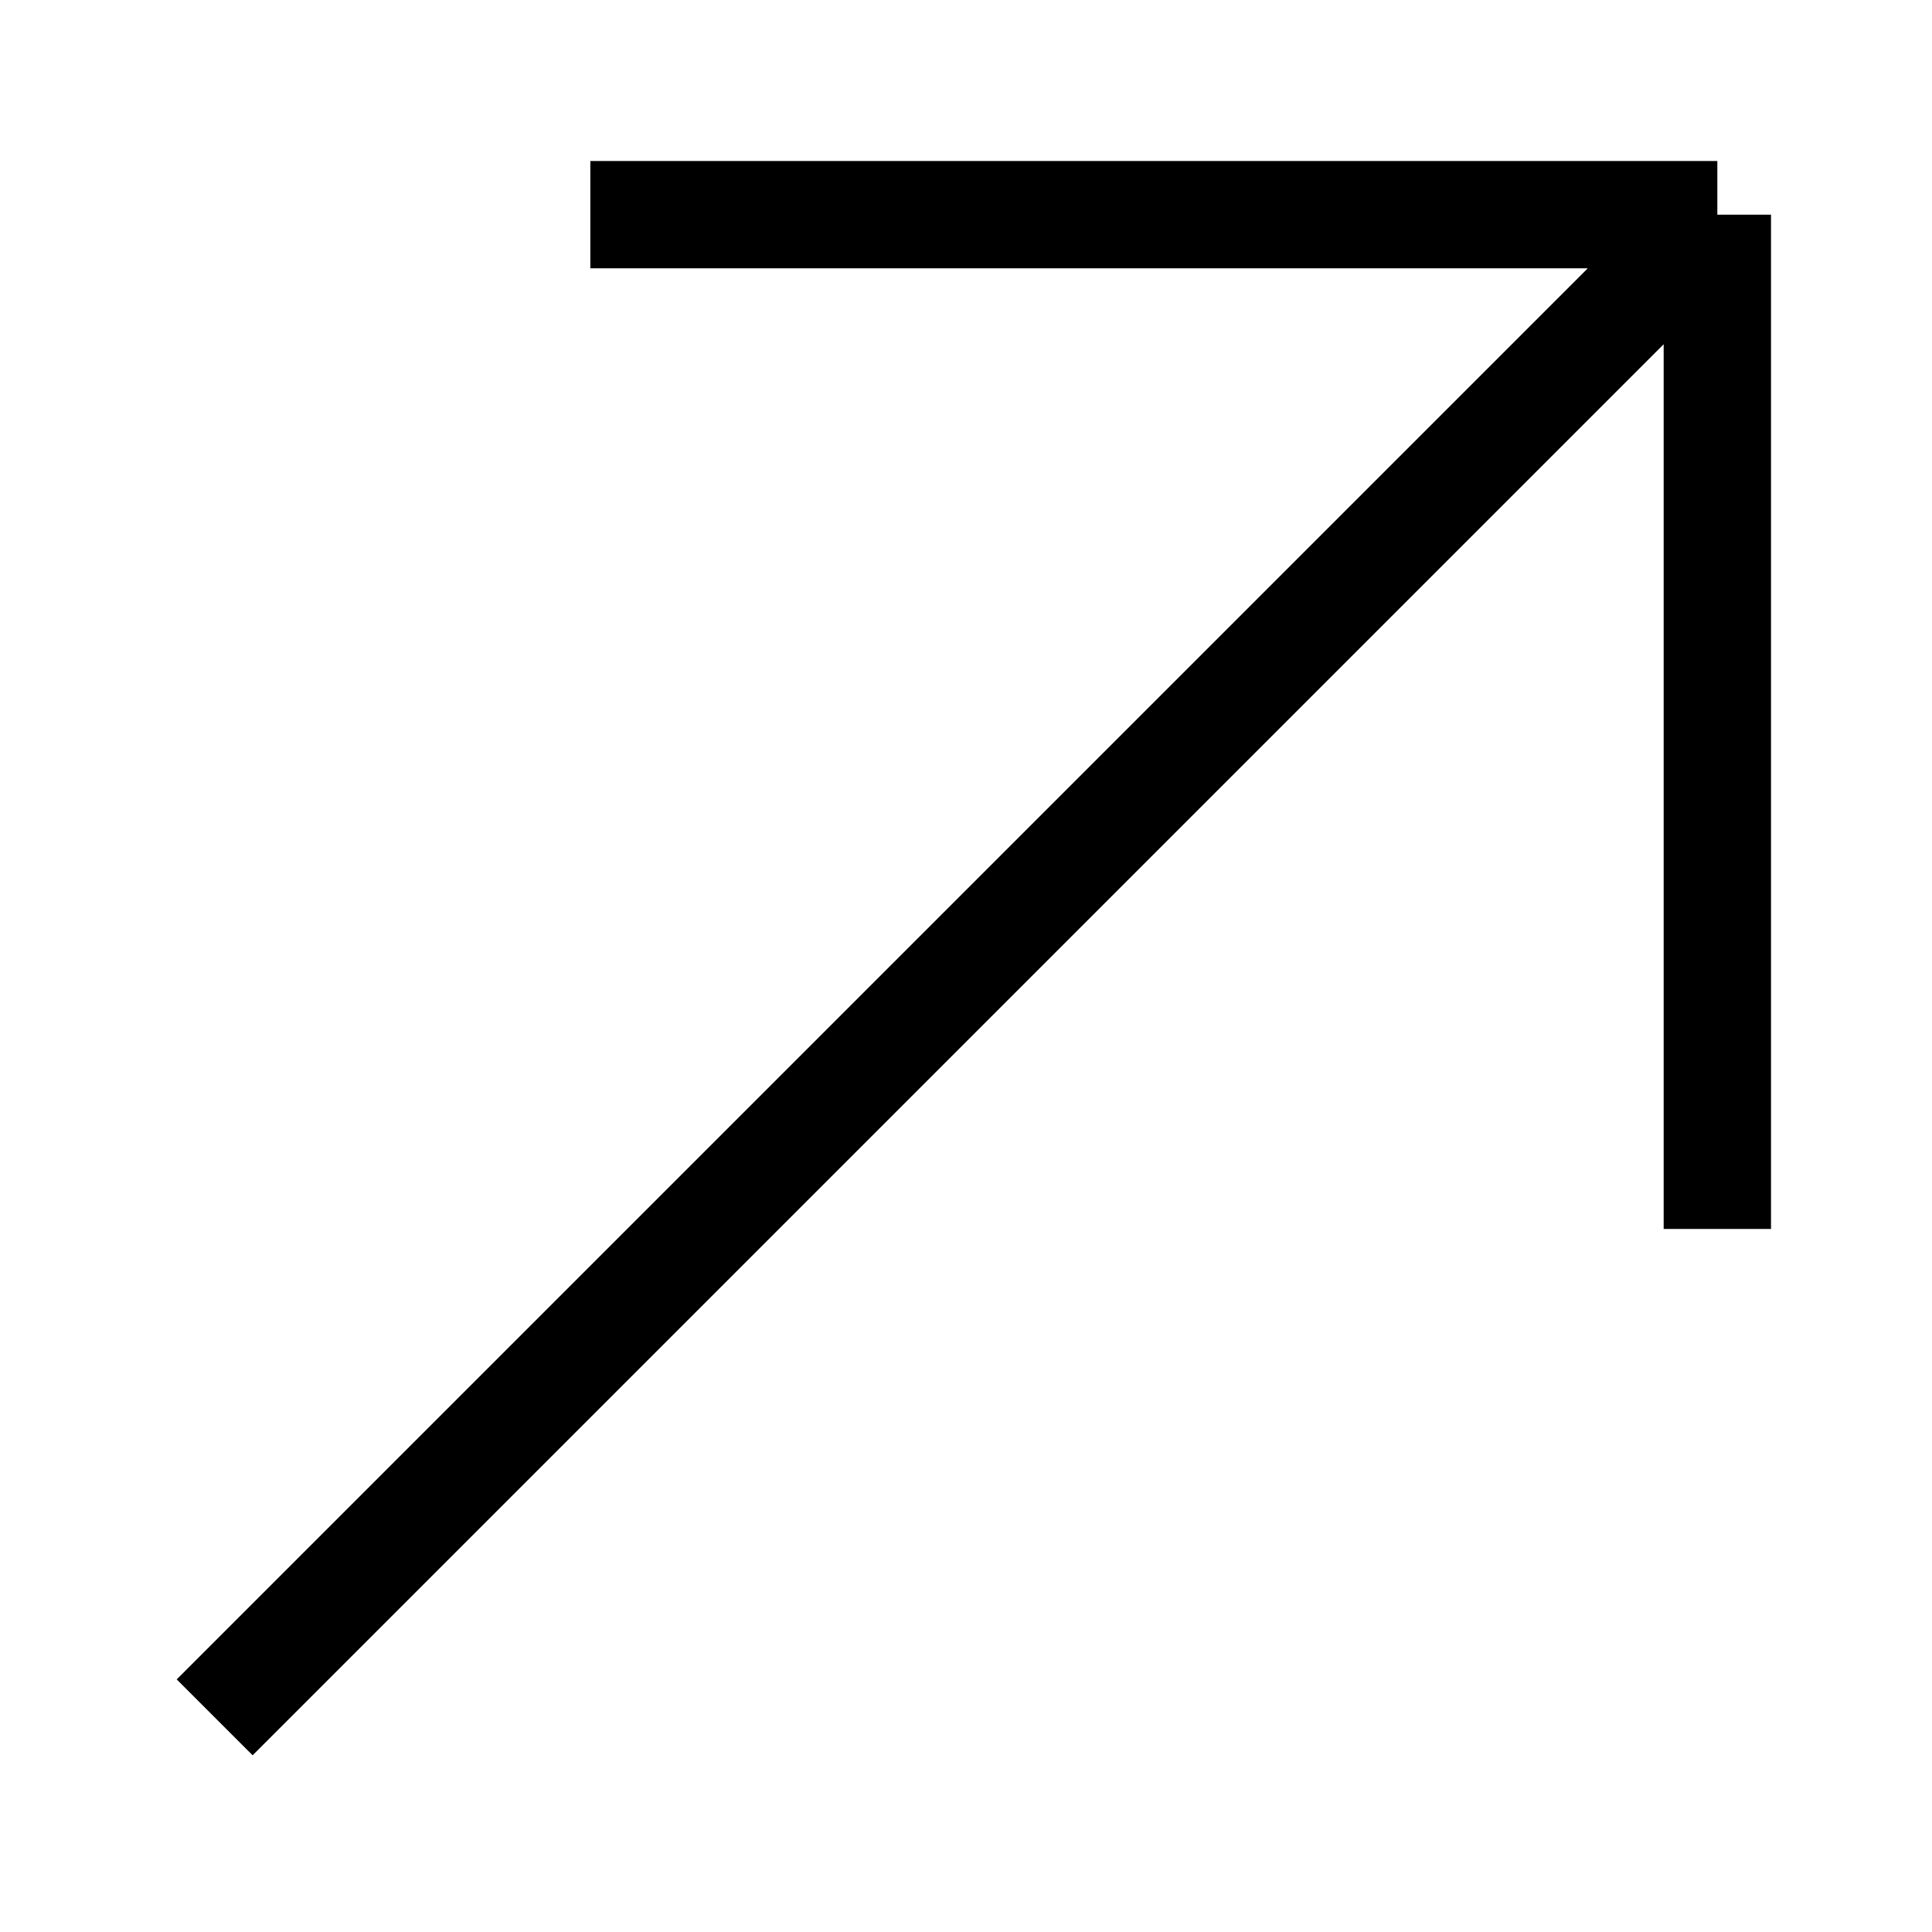 <?xml version="1.0" encoding="UTF-8"?> <svg xmlns="http://www.w3.org/2000/svg" width="9" height="9" viewBox="0 0 9 9" fill="none"><path d="M1 8L8 1M8 1H2.75M8 1V5.725" stroke="black" stroke-width="0.5"></path></svg> 